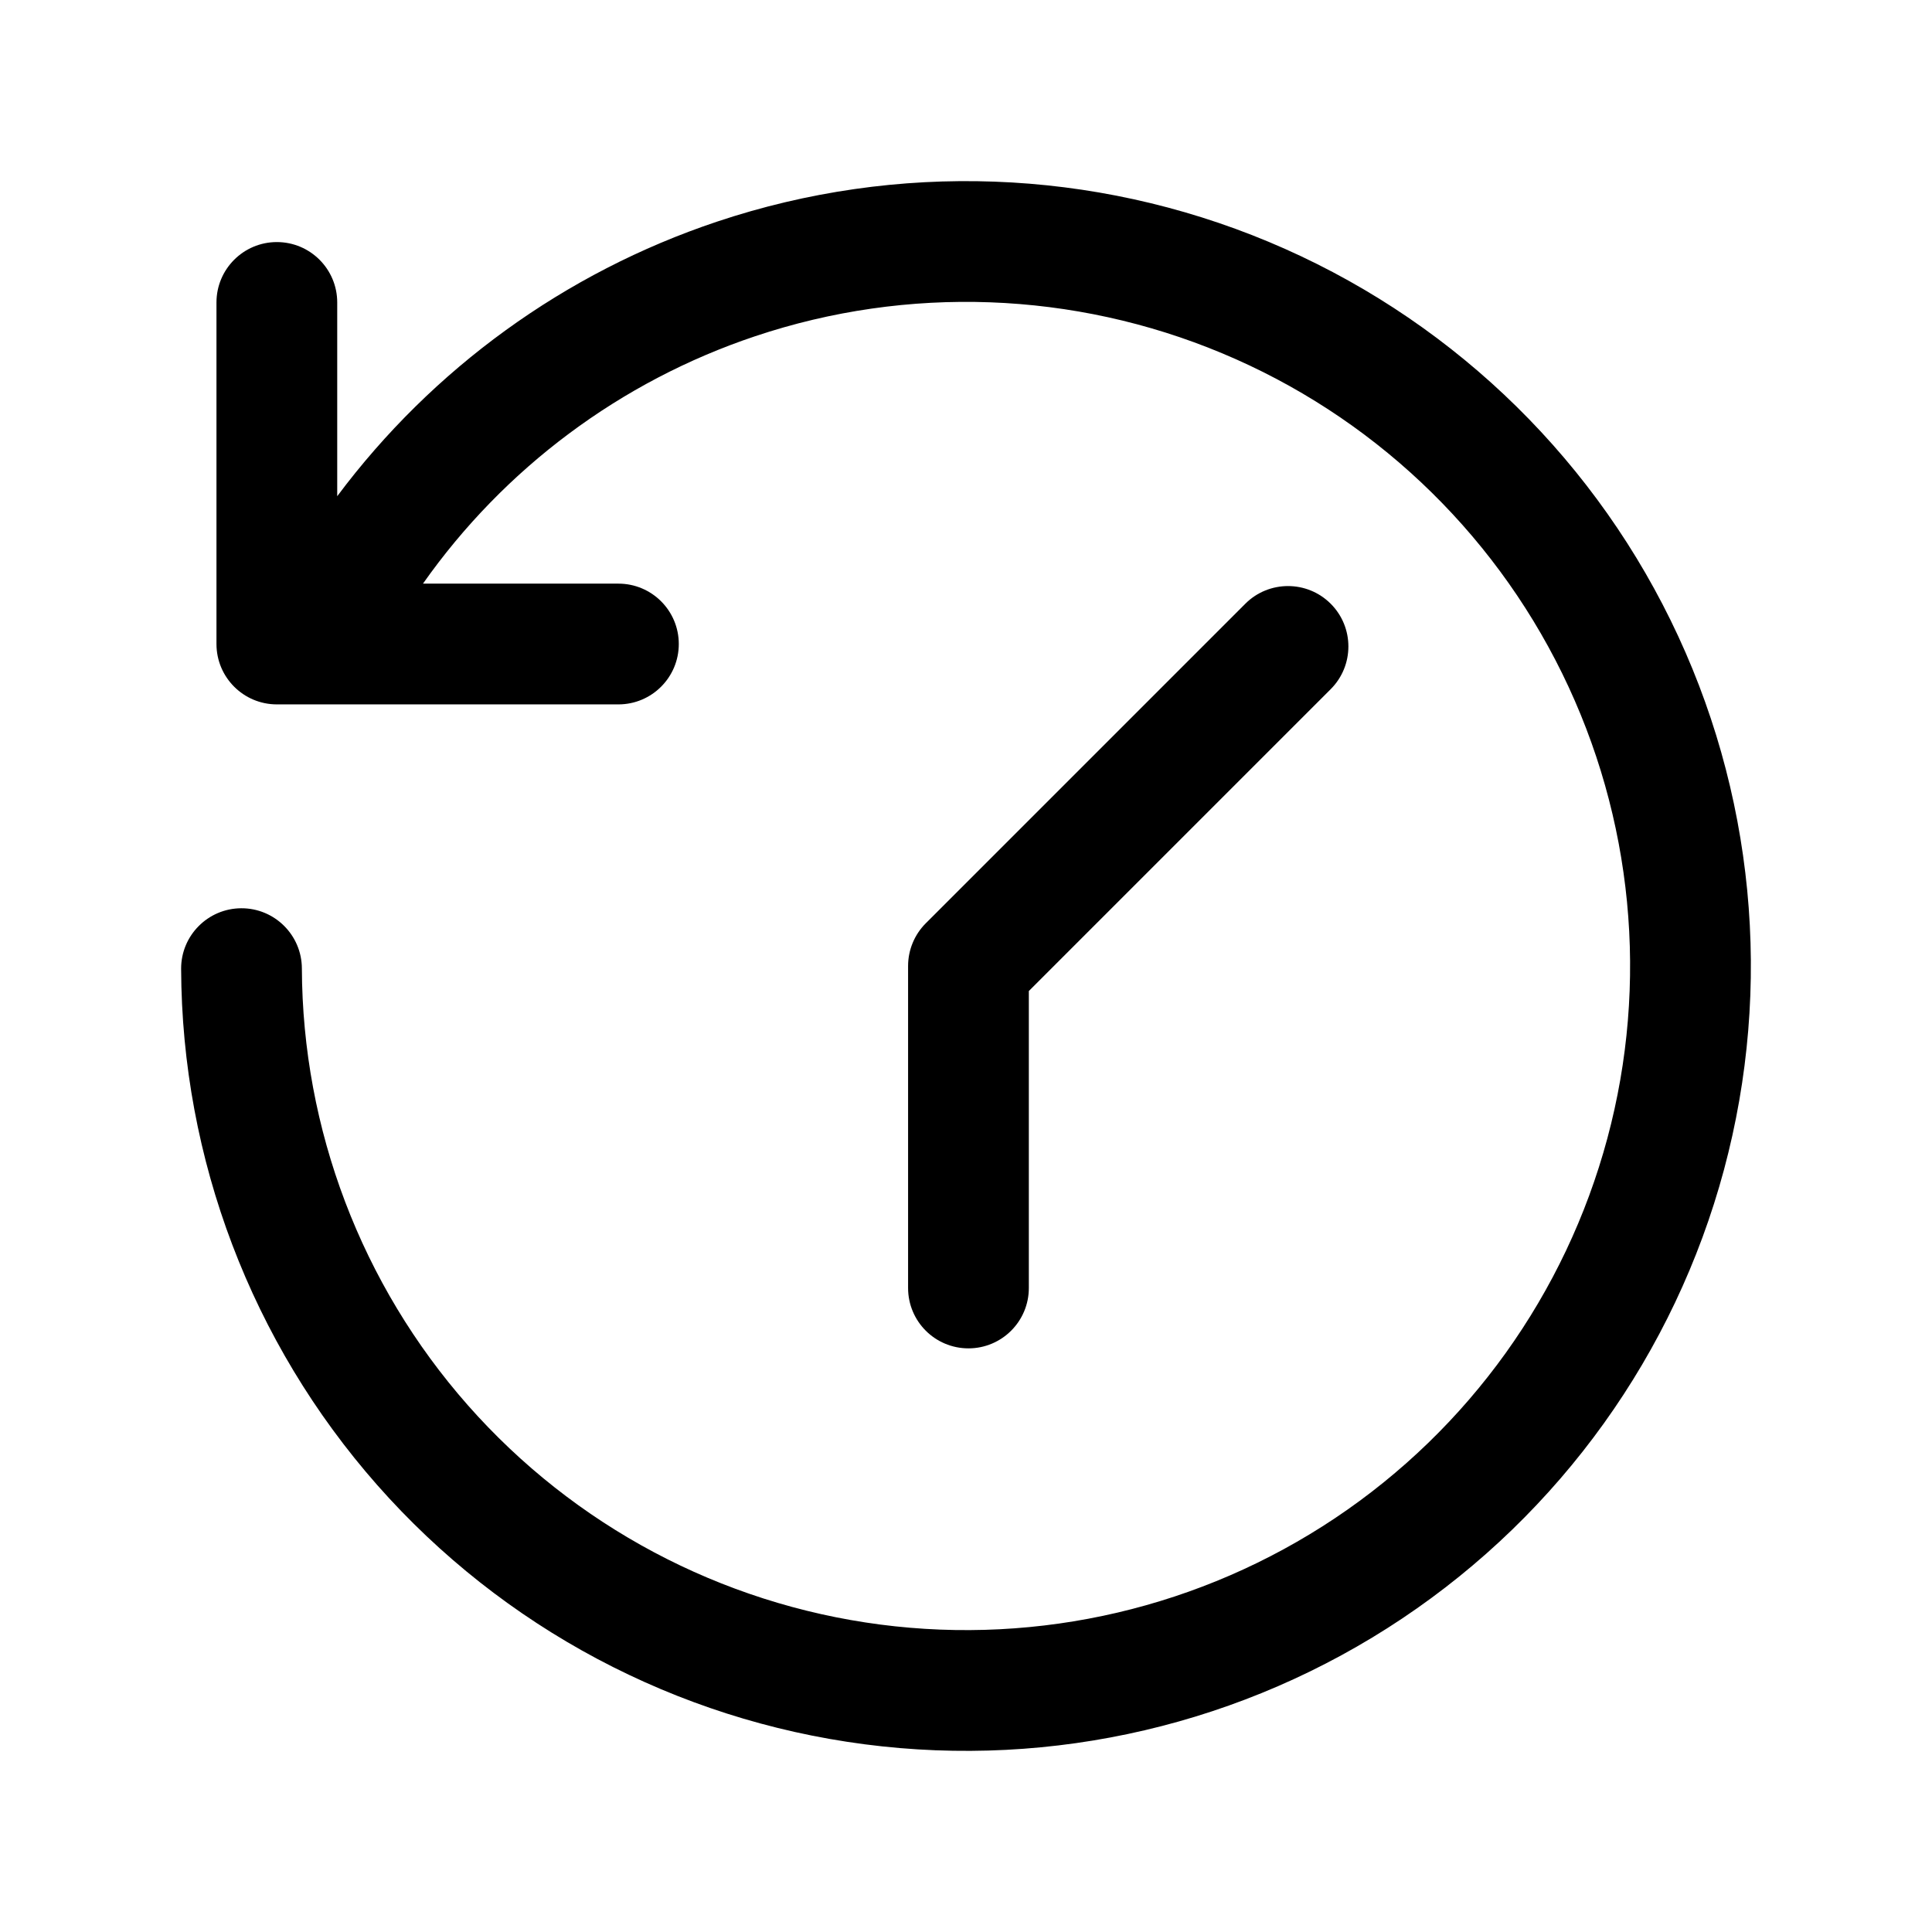 <svg width="44" height="44" viewBox="0 0 44 44" fill="none" xmlns="http://www.w3.org/2000/svg">
<path d="M27.832 8.045C24.451 6.632 20.673 6.494 17.199 7.657C14.131 8.684 11.484 10.664 9.633 13.292L14.084 13.292C14.843 13.292 15.459 13.907 15.459 14.667C15.459 15.426 14.843 16.042 14.084 16.042H6.305C5.546 16.042 4.93 15.426 4.93 14.667L4.93 6.888C4.93 6.129 5.546 5.513 6.305 5.513C7.065 5.513 7.68 6.129 7.68 6.888V11.301C9.849 8.398 12.86 6.209 16.326 5.049C20.432 3.675 24.897 3.838 28.892 5.507C32.887 7.177 36.14 10.239 38.047 14.126C39.955 18.013 40.386 22.46 39.262 26.642C38.138 30.823 35.534 34.454 31.934 36.86C28.335 39.266 23.985 40.285 19.691 39.725C15.398 39.166 11.453 37.068 8.59 33.82C5.728 30.572 4.141 26.395 4.125 22.065C4.122 21.306 4.736 20.688 5.495 20.685C6.254 20.682 6.872 21.296 6.875 22.055C6.888 25.719 8.231 29.253 10.653 32.001C13.076 34.749 16.414 36.525 20.046 36.998C23.679 37.471 27.36 36.61 30.406 34.574C33.452 32.538 35.655 29.465 36.606 25.927C37.557 22.39 37.192 18.627 35.578 15.338C33.965 12.049 31.212 9.457 27.832 8.045Z" fill="black"/>
<path d="M28.361 13.75C28.898 13.213 29.769 13.213 30.306 13.75C30.843 14.287 30.843 15.158 30.306 15.695L23.431 22.57V29.333C23.431 30.093 22.815 30.708 22.056 30.708C21.296 30.708 20.681 30.093 20.681 29.333V22C20.681 21.635 20.826 21.286 21.083 21.028L28.361 13.75Z" fill="black"/>
</svg>
